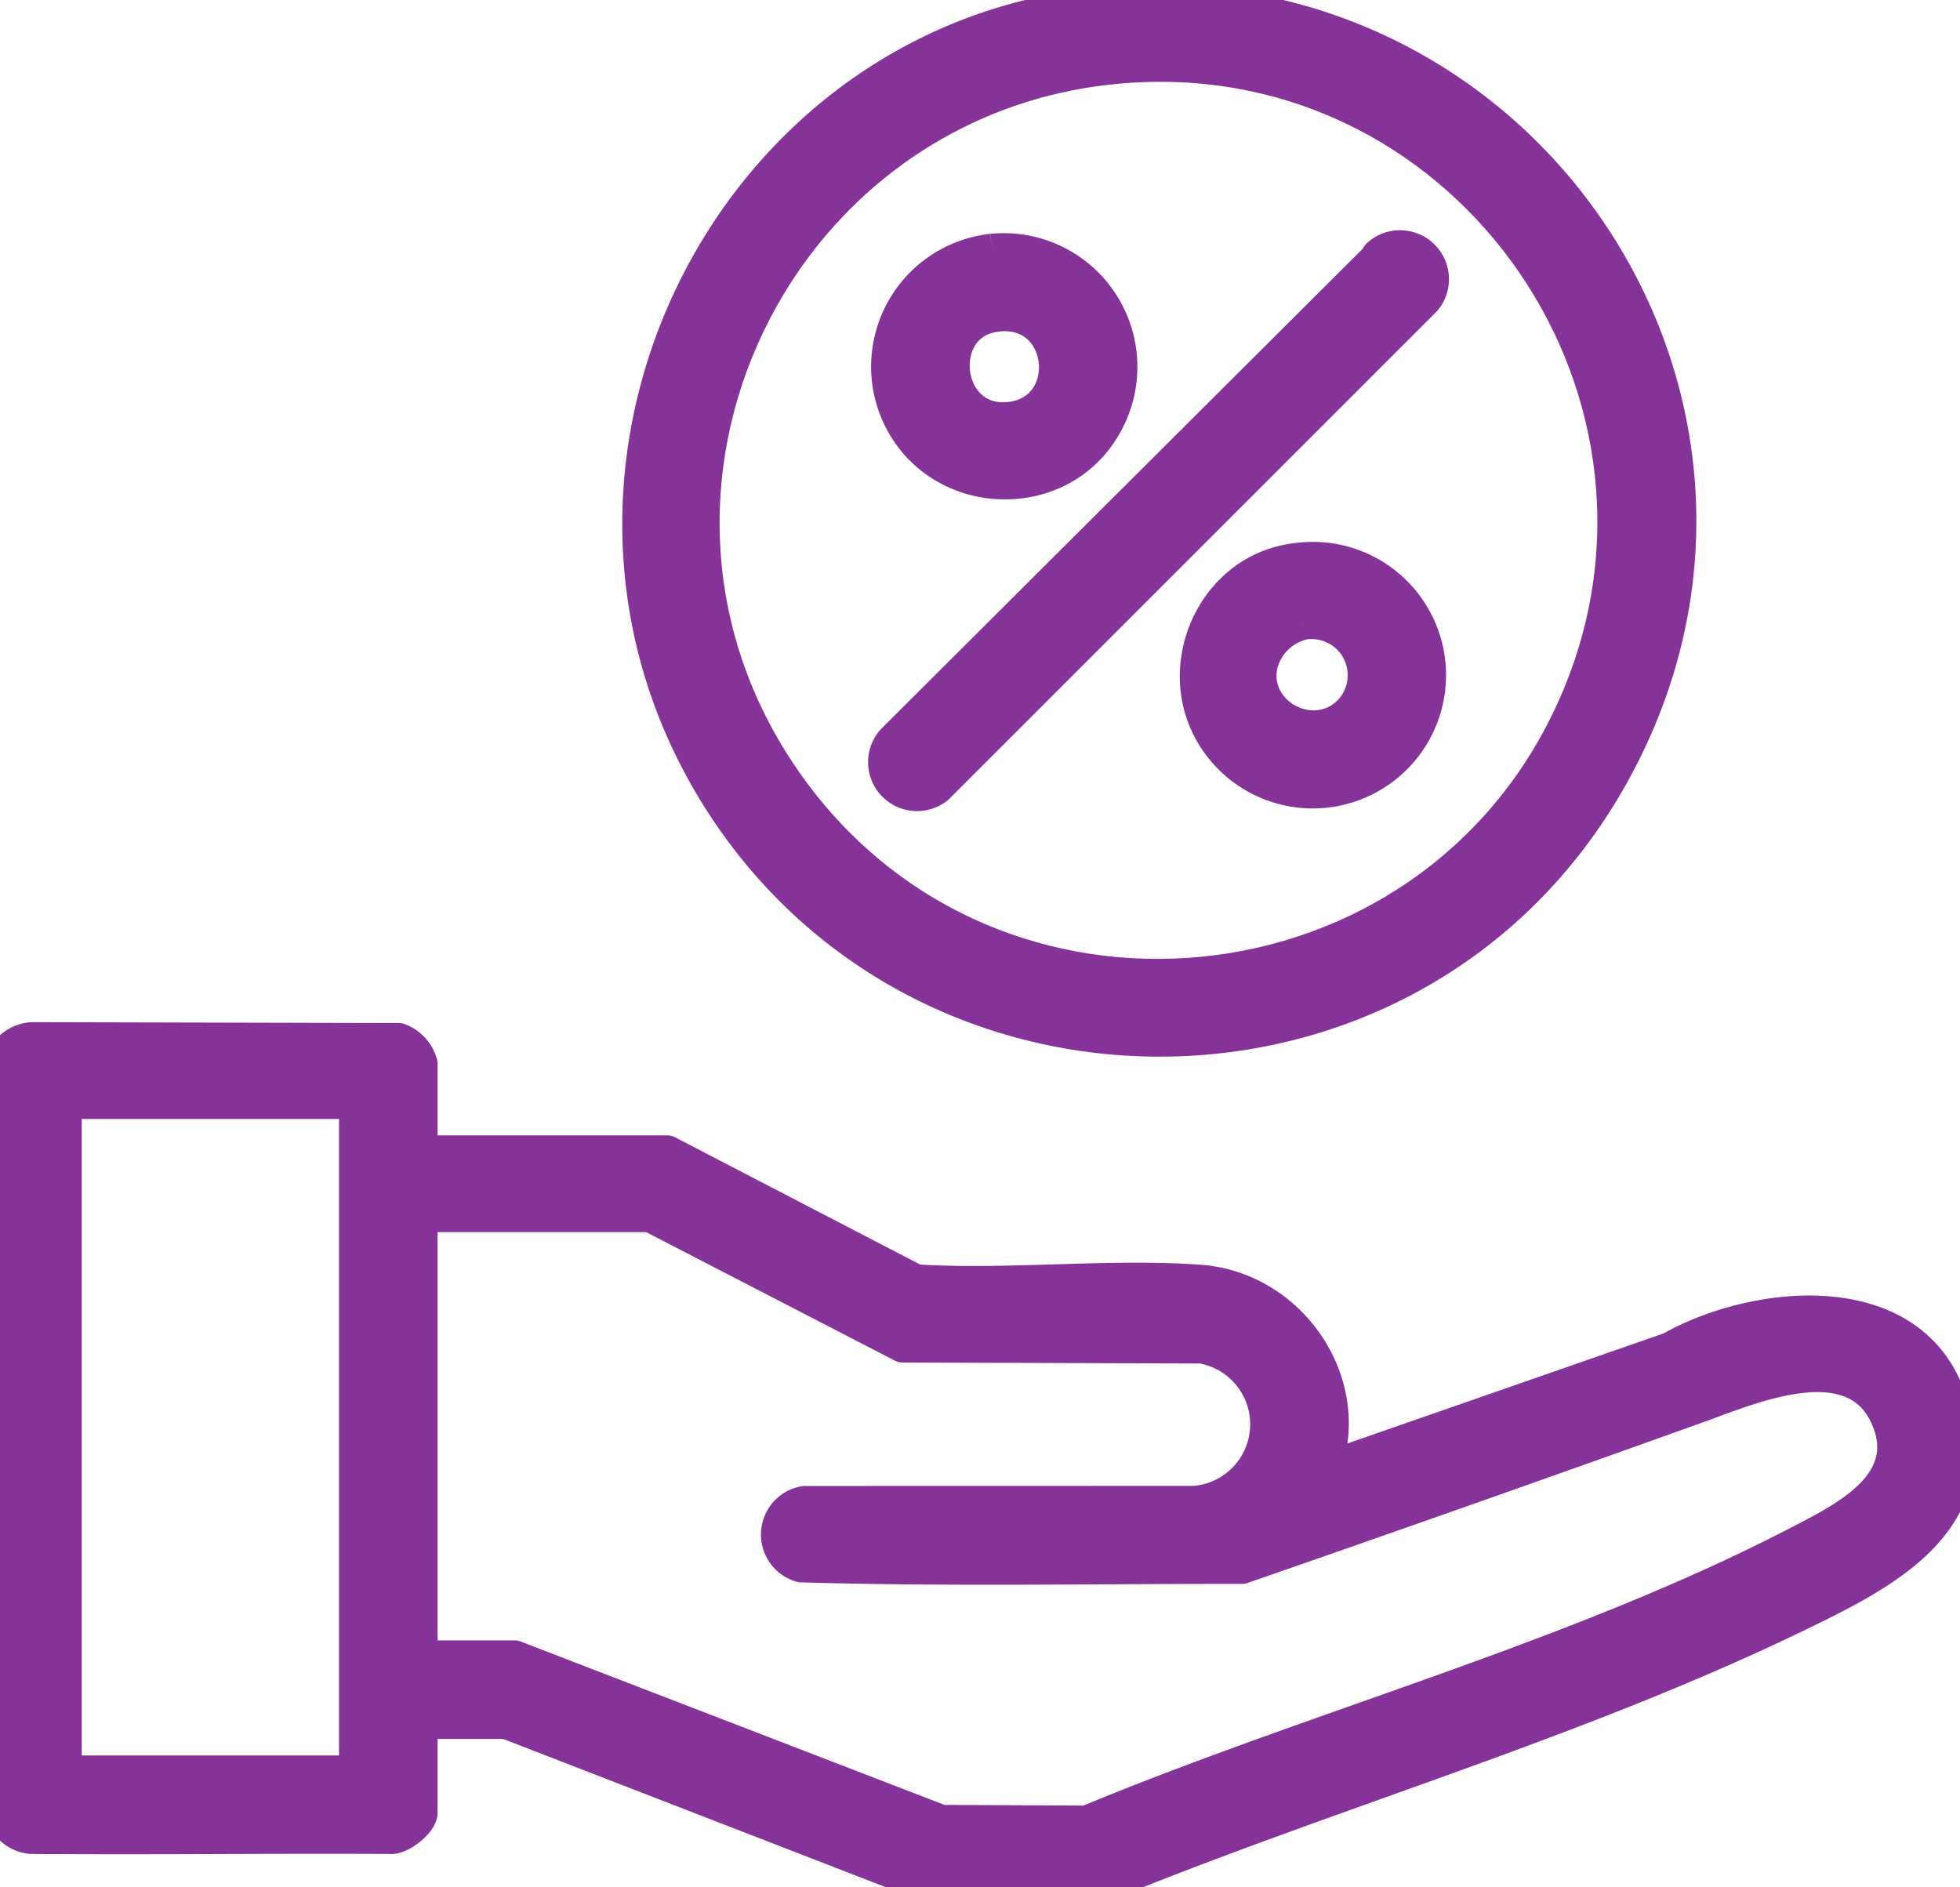 <svg viewBox="0 0 194.199 187" height="187" width="194.199" xmlns:xlink="http://www.w3.org/1999/xlink" xmlns="http://www.w3.org/2000/svg">
  <defs>
    <clipPath id="clip-path">
      <rect stroke-width="3" stroke-linejoin="round" stroke="#863399" fill="#863399" transform="translate(0 0)" height="187" width="194.199" data-name="Retângulo 15" id="Retângulo_15"></rect>
    </clipPath>
  </defs>
  <g clip-path="url(#clip-path)" data-name="Grupo 331" id="Grupo_331">
    <path stroke-width="3" stroke-linejoin="round" stroke="#863399" fill="#863399" transform="translate(0 -473.946)" d="M41.856,587.949H66.162l24.614,12.78c9.171.57,19.008-.62,28.1.034,8.958.643,15.5,9.895,12.547,18.524l34.011-11.84c8.741-4.931,24.467-6.358,28.048,5.607,3.5,11.71-6.525,16.8-15.163,20.989-22.127,10.737-46.34,17.586-69.076,26.9l-17.4-.031L50.136,644.752h-8.28v8.814c0,.988-2.046,2.641-3.116,2.583-11.044-.064-22.189.072-33.13.008-.814,0-1.9.009-2.65-.02a3.545,3.545,0,0,1-2.815-2.173L0,579.839a2.7,2.7,0,0,1,.47-1.578A3.464,3.464,0,0,1,3.4,576.728l36.146.087a3.691,3.691,0,0,1,2.31,2.5Zm-6.766-4.63H6.866l-.267.267v65.8H35.09Zm6.766,54.667h9.17l42.28,16.3,14.335.068c23-9.544,48.325-16.223,70.44-27.675,4.658-2.412,11.735-5.846,8.669-12.416-3.3-7.068-13.306-2.669-18.375-.85q-22.606,8.109-45.283,15.972c-14.569-.013-29.194.279-43.734-.148a3.36,3.36,0,0,1,.352-6.553l38.632-.009a7.628,7.628,0,0,0,.687-15.123l-29.639-.1-25.008-12.92H41.856Z" data-name="Caminho 63" id="Caminho_63"></path>
    <path stroke-width="3" stroke-linejoin="round" stroke="#863399" fill="#863399" transform="translate(-291.224 0.001)" d="M402.311.091c41.675-2.381,69.519,41.77,48.081,78-19.951,33.713-69.162,33.362-88.964-.357C342.2,45,364.44,2.255,402.311.091m1.246,6.588c-35.25,2.015-54.784,42.236-34.044,71.155,20.143,28.086,63.394,23.691,77.5-7.751,13.77-30.685-10-65.316-43.46-63.4" data-name="Caminho 64" id="Caminho_64"></path>
    <path stroke-width="3" stroke-linejoin="round" stroke="#863399" fill="#863399" transform="translate(-403.518 -112.196)" d="M539.687,137.815c.126-.107.179-.352.327-.466a3.35,3.35,0,0,1,4.814,4.628l-48.345,48.345a3.35,3.35,0,0,1-4.546-4.9Z" data-name="Caminho 65" id="Caminho_65"></path>
    <path stroke-width="3" stroke-linejoin="round" stroke="#863399" fill="#863399" transform="translate(-404.883 -113.439)" d="M503.149,138.1a11.751,11.751,0,0,1,11.347,17.58c-4.4,7.775-15.947,7.6-20.306-.178a11.737,11.737,0,0,1,8.959-17.4m.168,6.757c-5.848,1-4.81,10.542,1.541,9.91,6.7-.667,5.6-11.128-1.541-9.91" data-name="Caminho 66" id="Caminho_66"></path>
    <path stroke-width="3" stroke-linejoin="round" stroke="#863399" fill="#863399" transform="translate(-545.964 -254.623)" d="M674.5,309.917a11.706,11.706,0,1,1-7.615,18.907c-5.625-6.976-1.3-17.949,7.615-18.907m.7,6.579a5.506,5.506,0,0,0-4.148,4.042c-1.01,4.813,5.226,8.076,8.651,4.378a5.082,5.082,0,0,0-4.5-8.42" data-name="Caminho 67" id="Caminho_67"></path>
  </g>
</svg>
